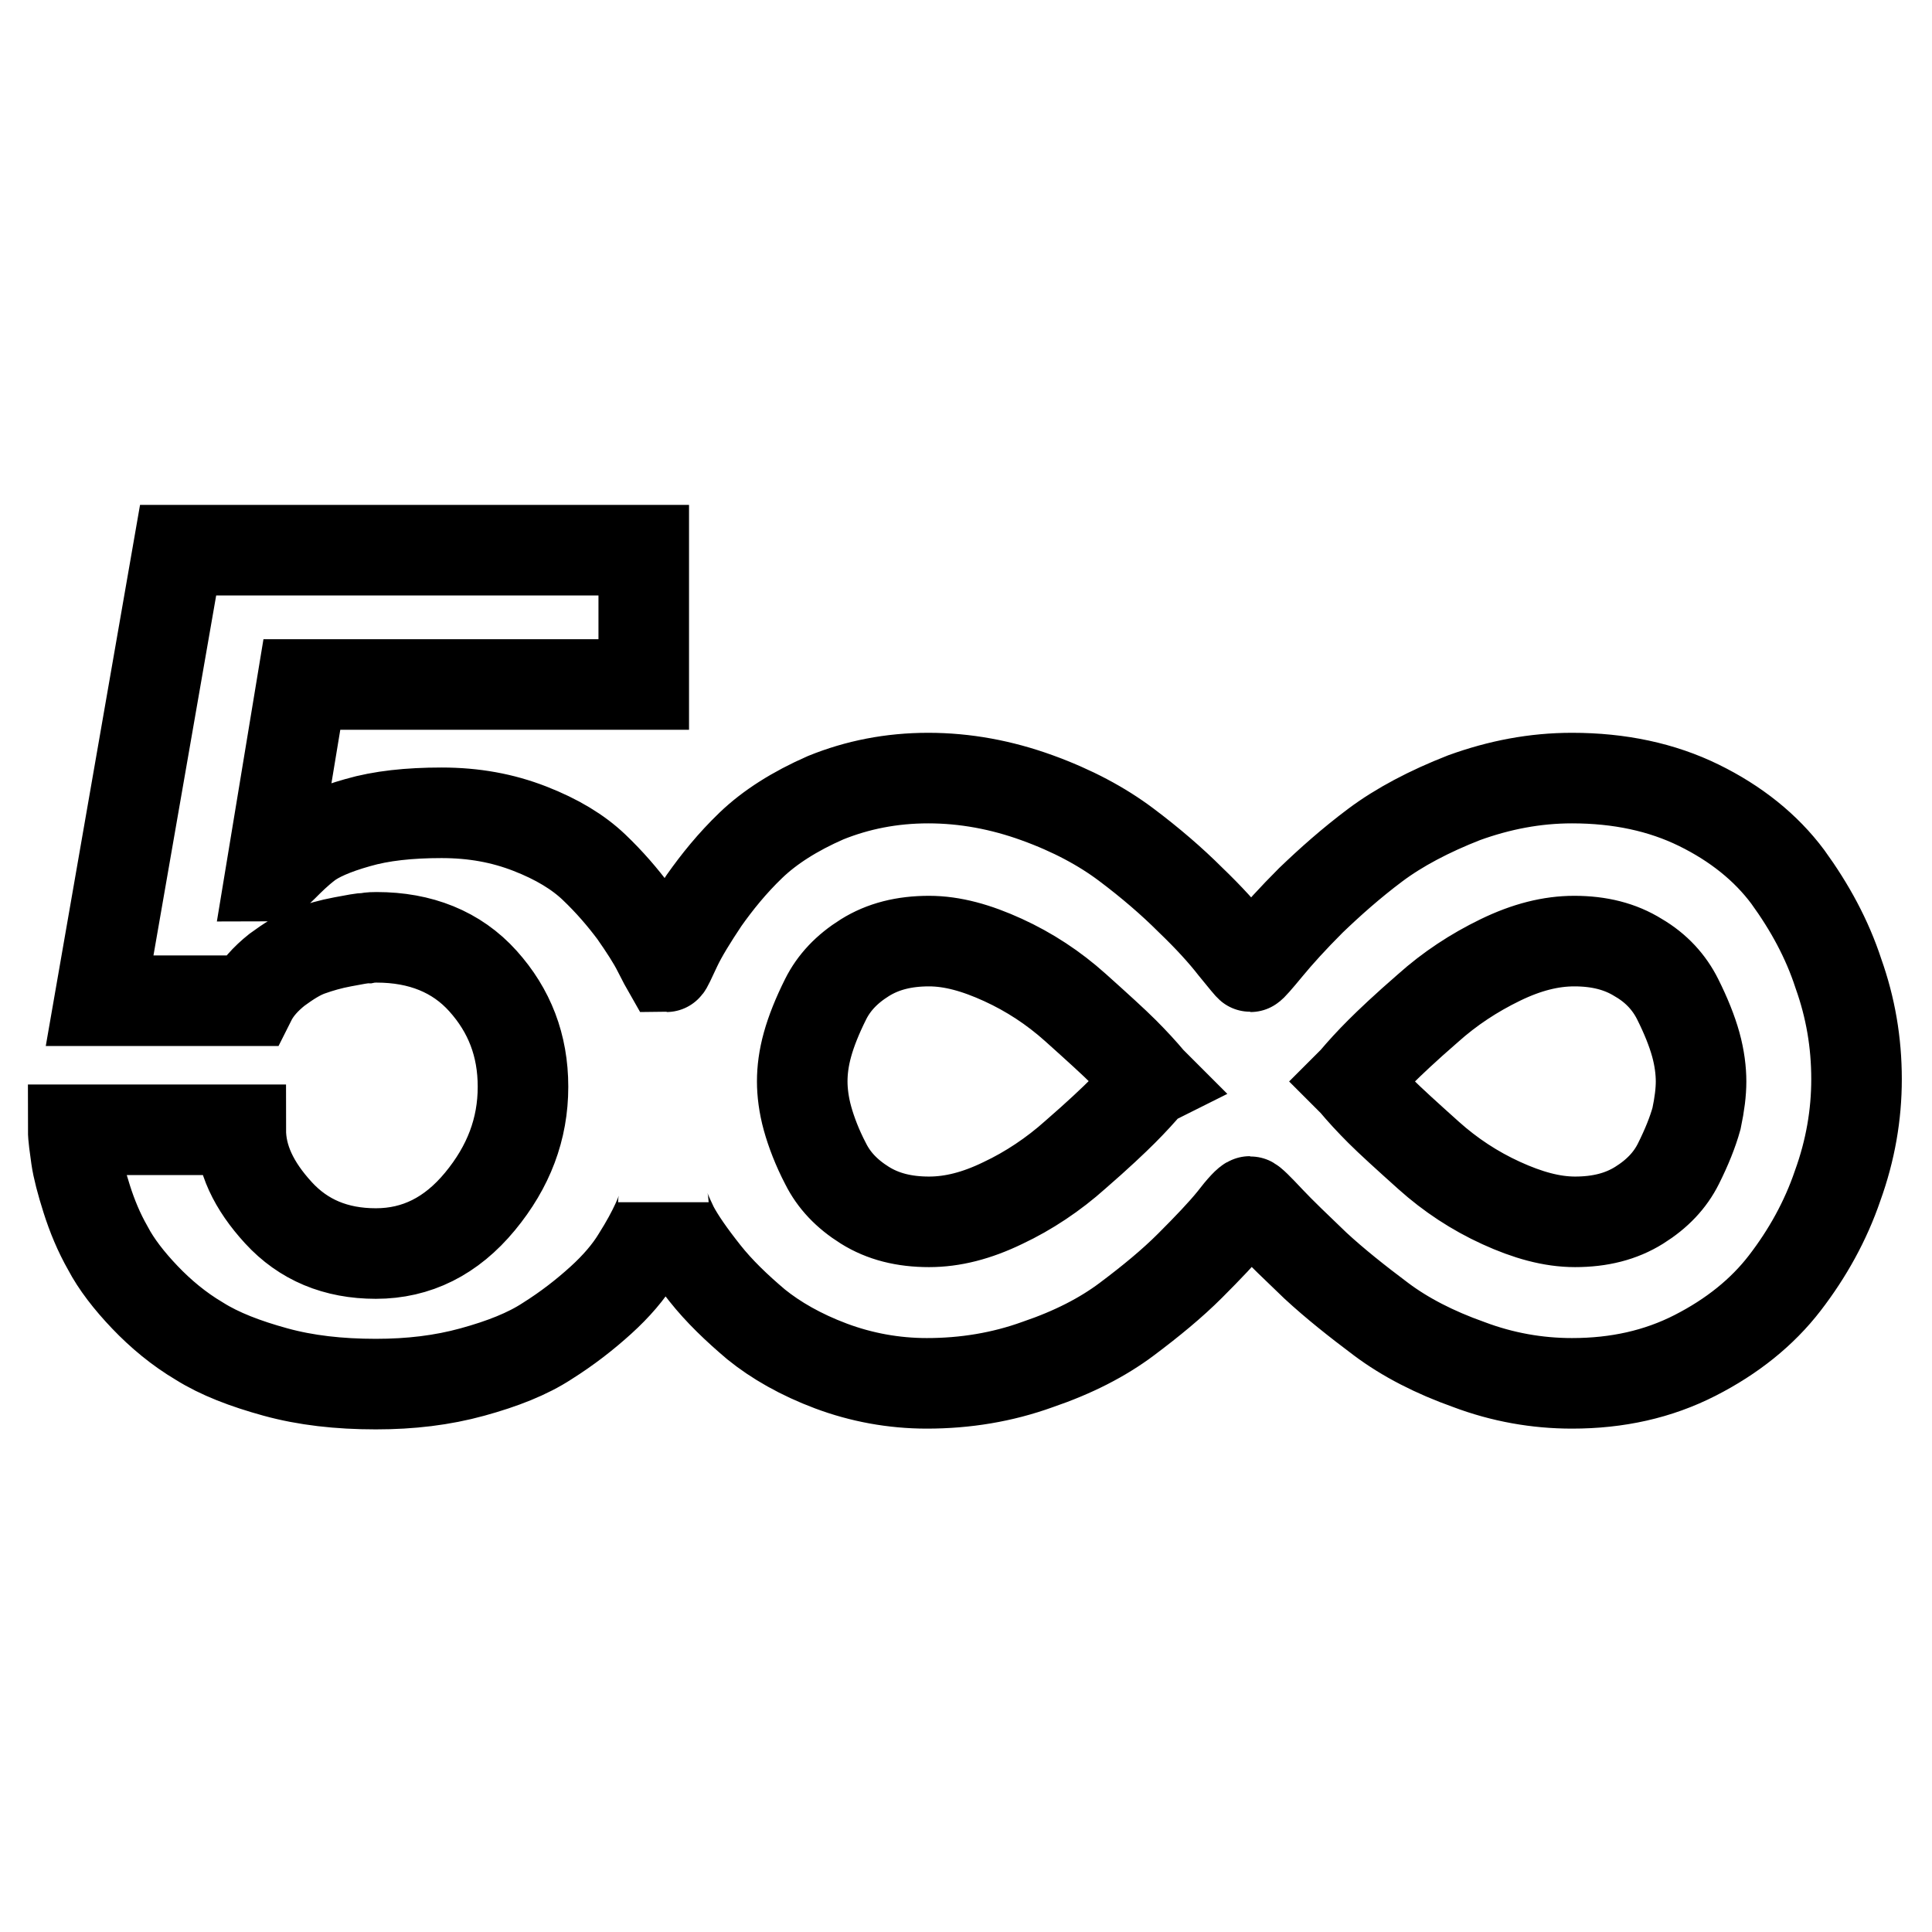 <?xml version="1.0" encoding="utf-8"?>
<!-- Svg Vector Icons : http://www.onlinewebfonts.com/icon -->
<!DOCTYPE svg PUBLIC "-//W3C//DTD SVG 1.1//EN" "http://www.w3.org/Graphics/SVG/1.1/DTD/svg11.dtd">
<svg version="1.1" xmlns="http://www.w3.org/2000/svg" xmlns:xlink="http://www.w3.org/1999/xlink" x="0px" y="0px" viewBox="0 0 256 256" enable-background="new 0 0 256 256" xml:space="preserve">
<g> <path stroke-width="12" fill-opacity="0" stroke="#000000"  d="M152.5,143.3L152.5,143.3l-0.1-0.1c-1-1.2-2.2-2.5-3.5-3.8c-1.3-1.3-3.5-3.3-6.4-5.9s-6.1-4.7-9.6-6.3 c-3.5-1.6-6.7-2.5-9.8-2.5c-3.3,0-6.1,0.7-8.5,2.2c-2.4,1.5-4.1,3.3-5.2,5.5c-1.1,2.2-1.9,4.2-2.4,6c-0.5,1.8-0.7,3.4-0.7,4.9l0,0 l0,0c0,1.4,0.2,3.1,0.7,4.9c0.5,1.8,1.3,3.9,2.4,6c1.1,2.2,2.8,4,5.2,5.5c2.4,1.5,5.2,2.2,8.5,2.2c3.1,0,6.3-0.8,9.8-2.5 c3.4-1.6,6.7-3.8,9.6-6.4c3-2.6,5.1-4.6,6.3-5.8s2.4-2.5,3.5-3.8L152.5,143.3z M225.4,143.3c0-1.4-0.2-3.1-0.7-4.9 c-0.5-1.8-1.3-3.8-2.4-6c-1.1-2.2-2.8-4.1-5.2-5.5c-2.4-1.5-5.2-2.2-8.5-2.2c-3.1,0-6.3,0.8-9.8,2.5s-6.7,3.8-9.6,6.4 c-3,2.6-5.1,4.6-6.3,5.8c-1.3,1.3-2.4,2.5-3.5,3.8l-0.1,0.1l0.1,0.1c1,1.2,2.2,2.5,3.5,3.8c1.3,1.3,3.5,3.3,6.4,5.9 c2.9,2.6,6.1,4.7,9.6,6.3c3.5,1.6,6.7,2.5,9.8,2.5c3.3,0,6.1-0.7,8.5-2.2c2.4-1.5,4.1-3.3,5.2-5.5c1.1-2.2,1.9-4.2,2.4-6 C225.2,146.3,225.4,144.7,225.4,143.3L225.4,143.3z M246,143c0,4.7-0.8,9.4-2.5,14.1c-1.6,4.7-4,9-7,12.9c-3,3.9-7,7.1-11.9,9.6 s-10.3,3.7-16.3,3.7c-4.6,0-9.2-0.8-13.7-2.5c-4.5-1.6-8.4-3.6-11.6-6c-3.2-2.4-6.1-4.7-8.7-7.1c-2.5-2.4-4.6-4.4-6.1-6 c-1.5-1.6-2.4-2.5-2.6-2.5s-1,0.8-2.3,2.5c-1.3,1.6-3.2,3.6-5.6,6c-2.4,2.4-5.2,4.7-8.4,7.1s-7.1,4.4-11.8,6 c-4.7,1.7-9.6,2.5-14.7,2.5c-4.4,0-8.7-0.8-12.7-2.3c-4-1.5-7.3-3.4-9.9-5.5c-2.6-2.2-4.9-4.4-6.8-6.8c-1.9-2.4-3.3-4.4-4.2-6.1 c-0.8-1.7-1.3-2.8-1.3-3.3c0,0.5-0.3,1.4-0.9,2.7c-0.6,1.3-1.4,2.8-2.6,4.7c-1.1,1.8-2.7,3.7-4.8,5.6c-2.1,1.9-4.4,3.7-7.1,5.4 c-2.6,1.7-5.9,3-9.9,4.1c-4,1.1-8.2,1.6-12.8,1.6c-4.9,0-9.3-0.5-13.3-1.6c-4-1.1-7.4-2.4-10.1-4.1c-2.7-1.6-5.1-3.6-7.2-5.8 c-2.1-2.2-3.8-4.4-4.9-6.5c-1.2-2.1-2.1-4.3-2.8-6.5s-1.2-4.1-1.4-5.5c-0.2-1.5-0.4-2.7-0.4-3.7h22.2c0,3.8,1.7,7.4,5,11 c3.3,3.6,7.6,5.4,12.9,5.4c5.4,0,10-2.3,13.8-6.9c3.8-4.6,5.7-9.6,5.7-15.2c0-5.5-1.8-10.1-5.3-14c-3.5-3.9-8.3-5.8-14.1-5.8 c-0.3,0-0.8,0-1.3,0.1c-0.6,0-1.6,0.2-3.2,0.5c-1.6,0.3-3,0.7-4.4,1.2c-1.4,0.5-2.8,1.4-4.3,2.5c-1.5,1.2-2.7,2.5-3.5,4.1h-20 l10.4-59.7h61.7v17.8H40c-1.8,10.9-3.2,19.3-4.2,25.4c0.3,0,0.8-0.4,1.7-1.3c0.9-0.9,1.9-1.9,3.2-2.9s3.5-2,6.7-2.9 c3.1-0.9,6.8-1.3,11.1-1.3s8.1,0.7,11.7,2.1c3.6,1.4,6.4,3.1,8.5,5.1s3.8,4,5.3,6c1.4,2,2.5,3.7,3.2,5.1c0.7,1.4,1.1,2.1,1.1,2.1 c0.1,0,0.5-0.9,1.3-2.6c0.8-1.7,2.1-3.8,3.7-6.2c1.7-2.4,3.7-4.9,6.2-7.3s5.8-4.5,9.9-6.3c4.2-1.7,8.7-2.6,13.6-2.6 s9.7,0.9,14.4,2.6c4.7,1.7,8.6,3.8,11.8,6.2c3.2,2.4,6.1,4.9,8.5,7.3c2.5,2.4,4.4,4.5,5.8,6.3c1.4,1.7,2.1,2.6,2.2,2.6 c0.1,0,0.9-0.9,2.3-2.6c1.4-1.7,3.3-3.8,5.7-6.2c2.5-2.4,5.3-4.9,8.5-7.3s7.2-4.5,11.8-6.3c4.7-1.7,9.4-2.6,14.3-2.6 c6.3,0,11.9,1.2,16.8,3.6c4.9,2.4,8.9,5.6,11.8,9.5c2.9,4,5.2,8.2,6.7,12.8C245.2,133.5,246,138.1,246,143L246,143z"/></g>
</svg>